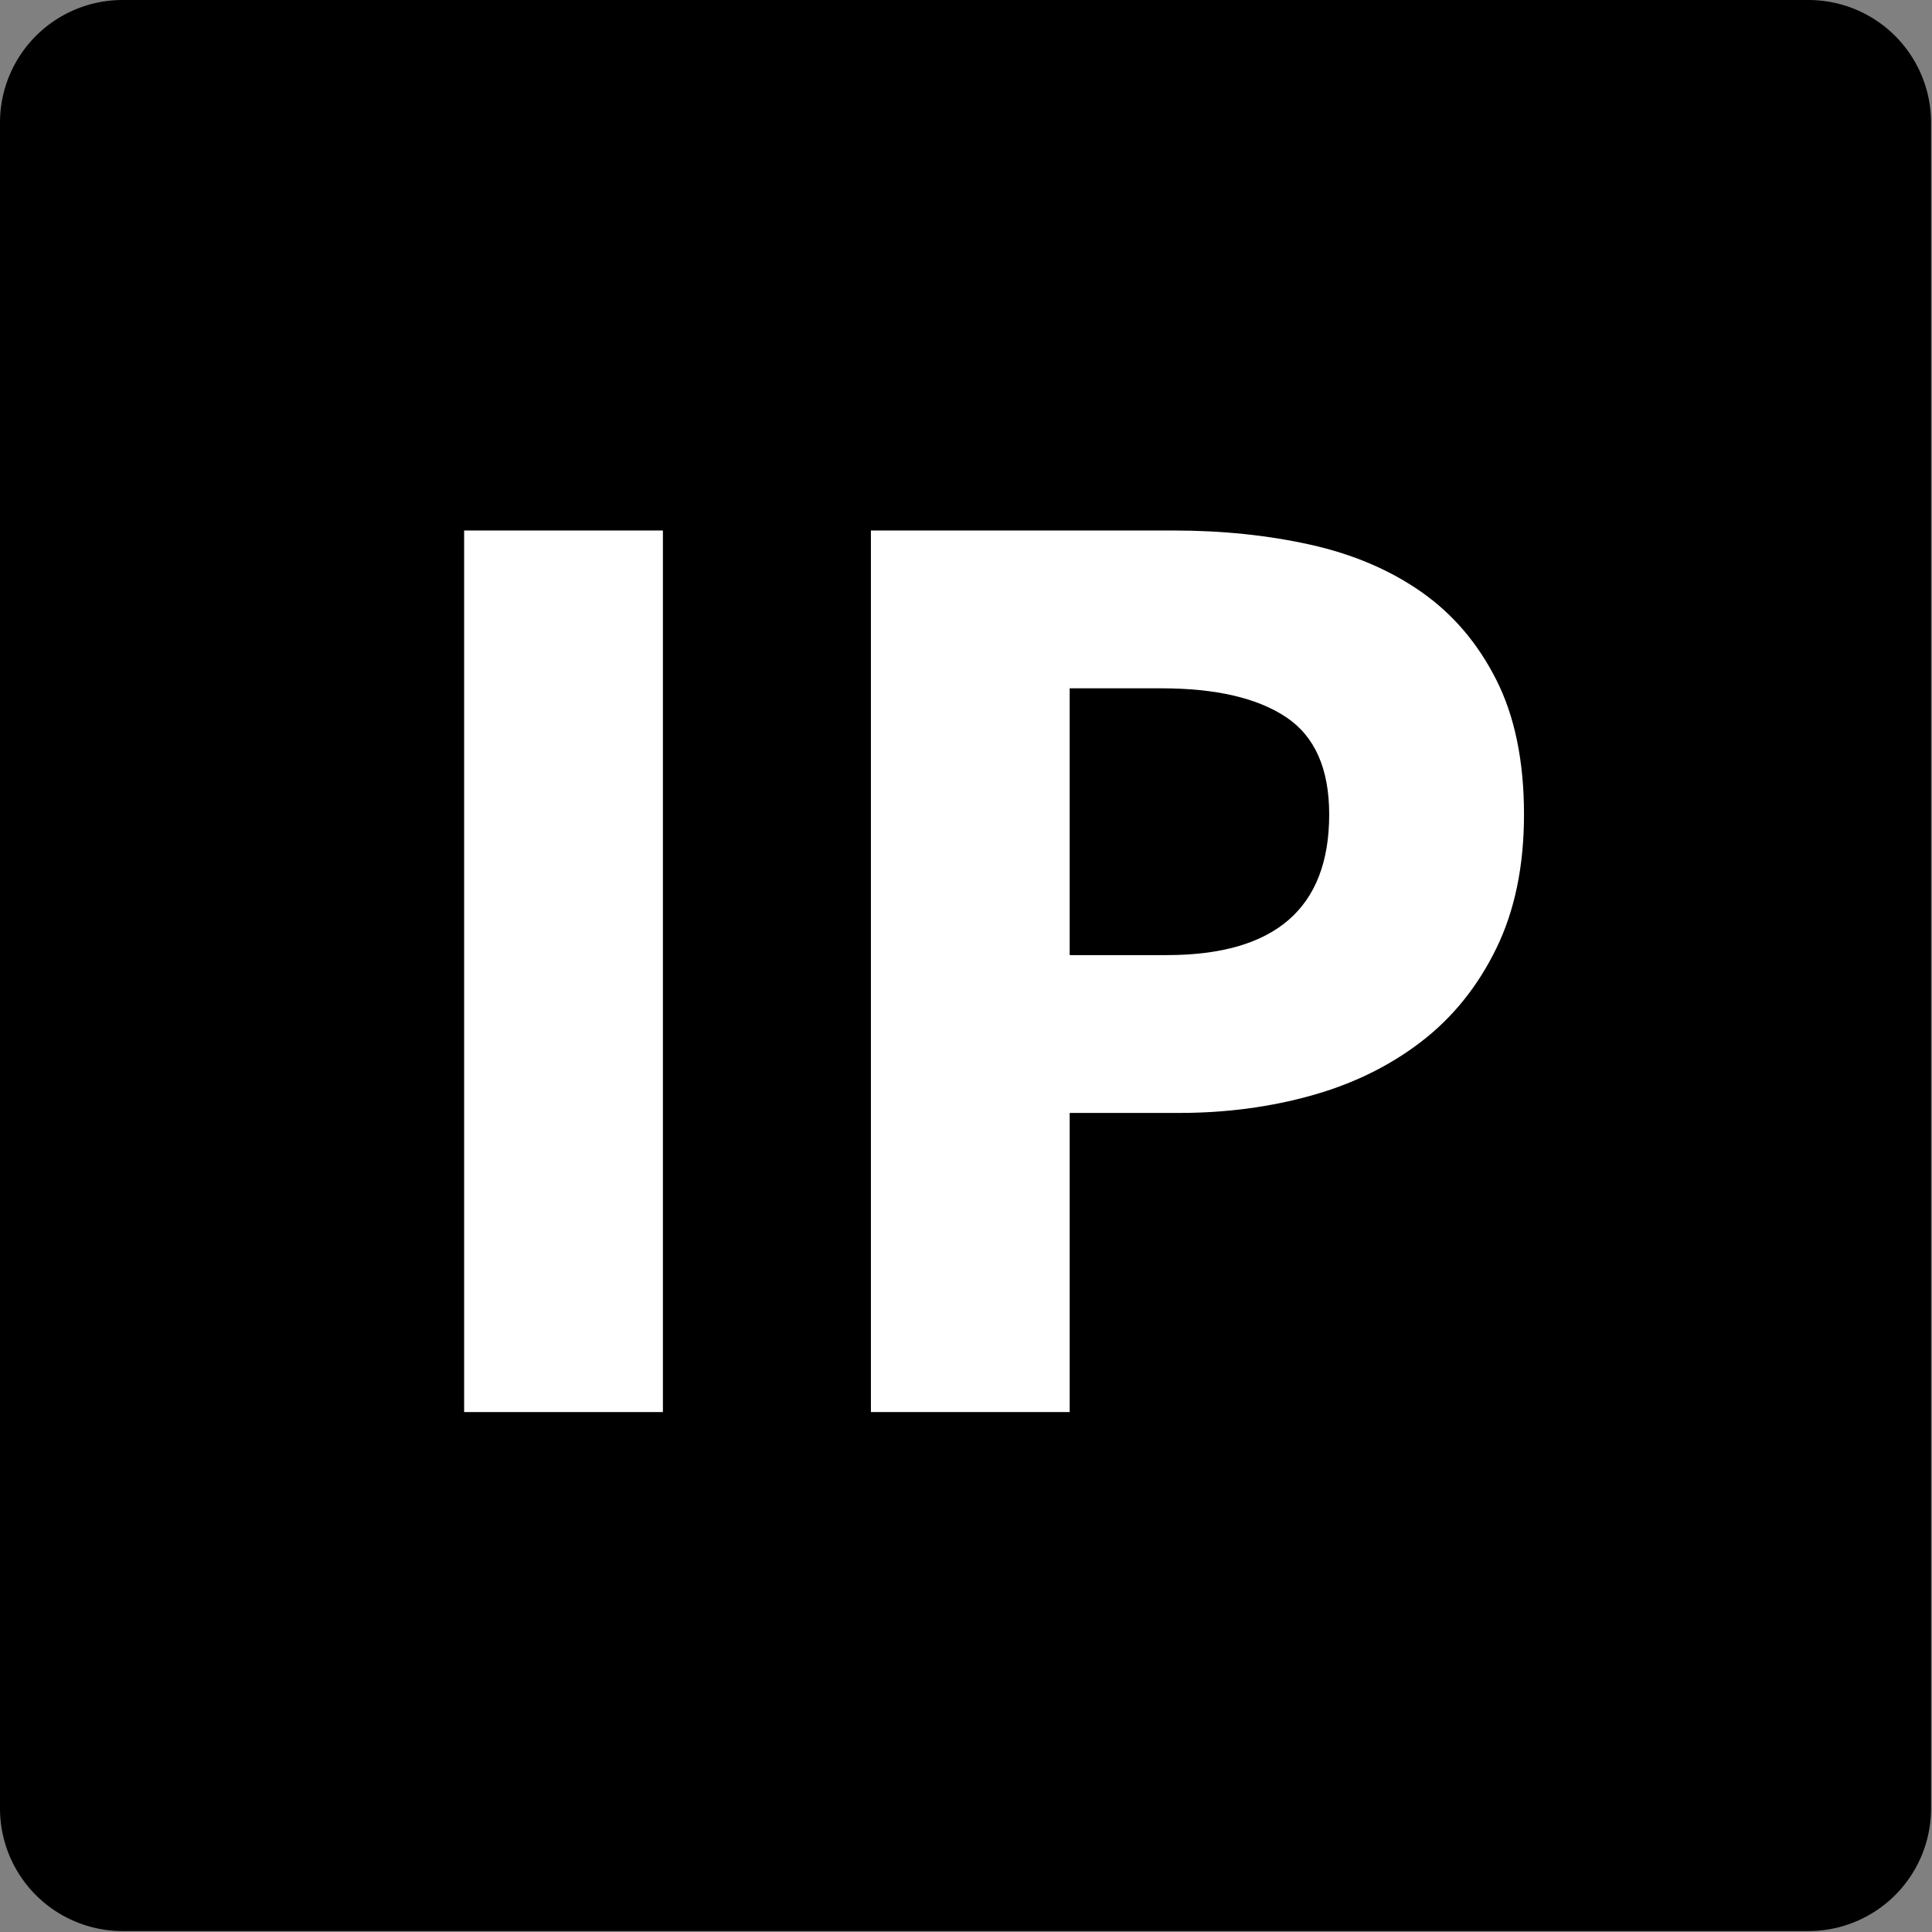 <!-- © www.astroariana.com - Julien Rouger -->
<svg xmlns="http://www.w3.org/2000/svg" xmlns:xlink="http://www.w3.org/1999/xlink" height="32" width="32" viewBox="0 0 2048 2048">
<rect x="0" y="0" width="2048" height="2048" fill="#808080" stroke="none"/>
<defs>
<symbol id="_I" viewBox="-716 -348.5 2048 2048">
<path d="M158 0v1335h301v-1335h-301z" />
</symbol>
<symbol id="_P" viewBox="-414 -348.5 2048 2048">
<path d="M158 0v1335h458q111 0 207.5 -21.5t168 -71.5t113.5 -133t42 -204q0 -117 -42 -203t-113.5 -141t-166 -81.5t-200.5 -26.5h-166v-453h-301zM459 692h147q246 0 246 213q0 104 -65.5 147.5t-188.5 43.5h-139v-404z" />
</symbol>
</defs>
<path d="M0 130a130 130 0 0 1 130 -130h1787a130 130 0 0 1 130 130v1787a130 130 0 0 1 -130 130h-1787a130 130 0 0 1-130 -130Z" />
<use xlink:href="#_I" fill="white" transform="translate(1024 1024) scale(0.7 -0.7) translate(-1024 -1024) translate(-610 0)" />
<use xlink:href="#_P" fill="white" transform="translate(1024 1024) scale(0.7 -0.7) translate(-1024 -1024) translate(308 0)" />
</svg>